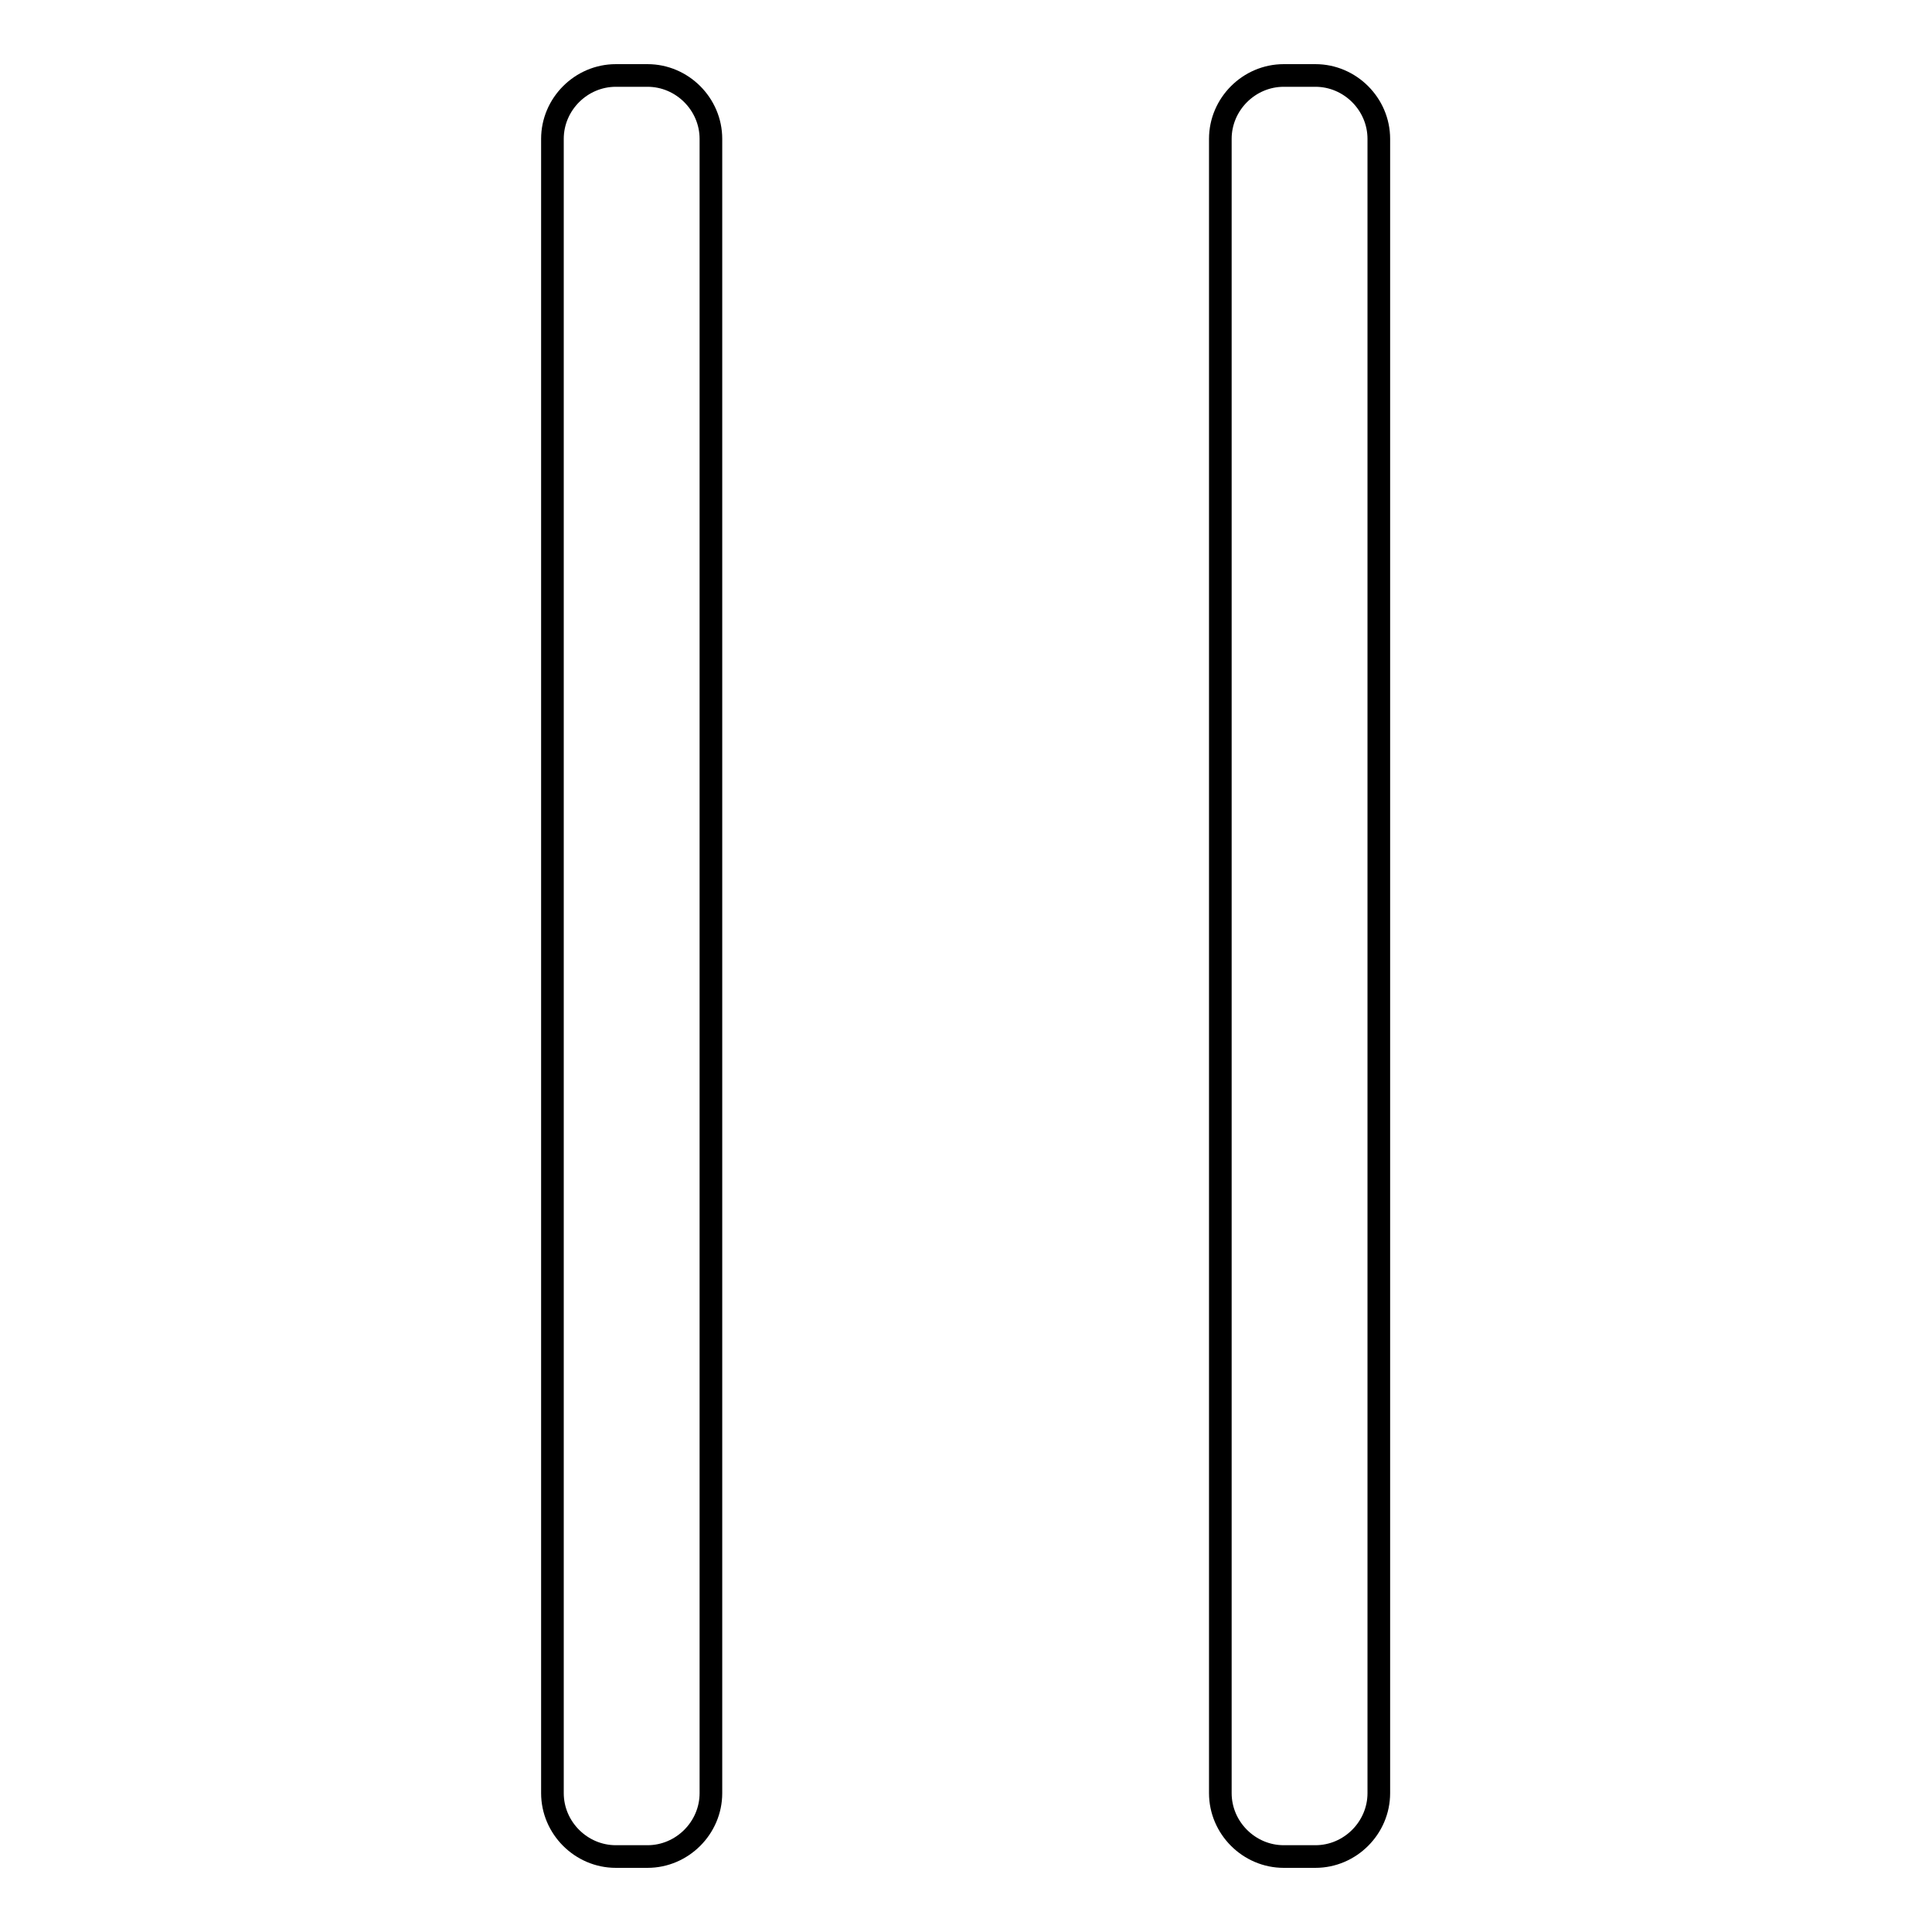 <?xml version="1.0" encoding="utf-8"?>
<!-- Svg Vector Icons : http://www.onlinewebfonts.com/icon -->
<!DOCTYPE svg PUBLIC "-//W3C//DTD SVG 1.1//EN" "http://www.w3.org/Graphics/SVG/1.1/DTD/svg11.dtd">
<svg version="1.1" xmlns="http://www.w3.org/2000/svg" xmlns:xlink="http://www.w3.org/1999/xlink" x="0px" y="0px" viewBox="0 0 256 256" enable-background="new 0 0 256 256" xml:space="preserve">
<g><g><path stroke-width="3" fill-opacity="0" stroke="#000000"  d="M73.2,237.6c0,4.6,3.8,8.4,8.4,8.4h4.2c4.6,0,8.4-3.8,8.4-8.4V18.4c0-4.6-3.8-8.4-8.4-8.4h-4.2c-4.6,0-8.4,3.8-8.4,8.4V237.6z"/><path stroke-width="3" fill-opacity="0" stroke="#000000"  d="M161.7,237.6c0,4.6,3.8,8.4,8.4,8.4h4.2c4.6,0,8.4-3.8,8.4-8.4V18.4c0-4.6-3.8-8.4-8.4-8.4h-4.2c-4.6,0-8.4,3.8-8.4,8.4V237.6z"/></g></g>
</svg>